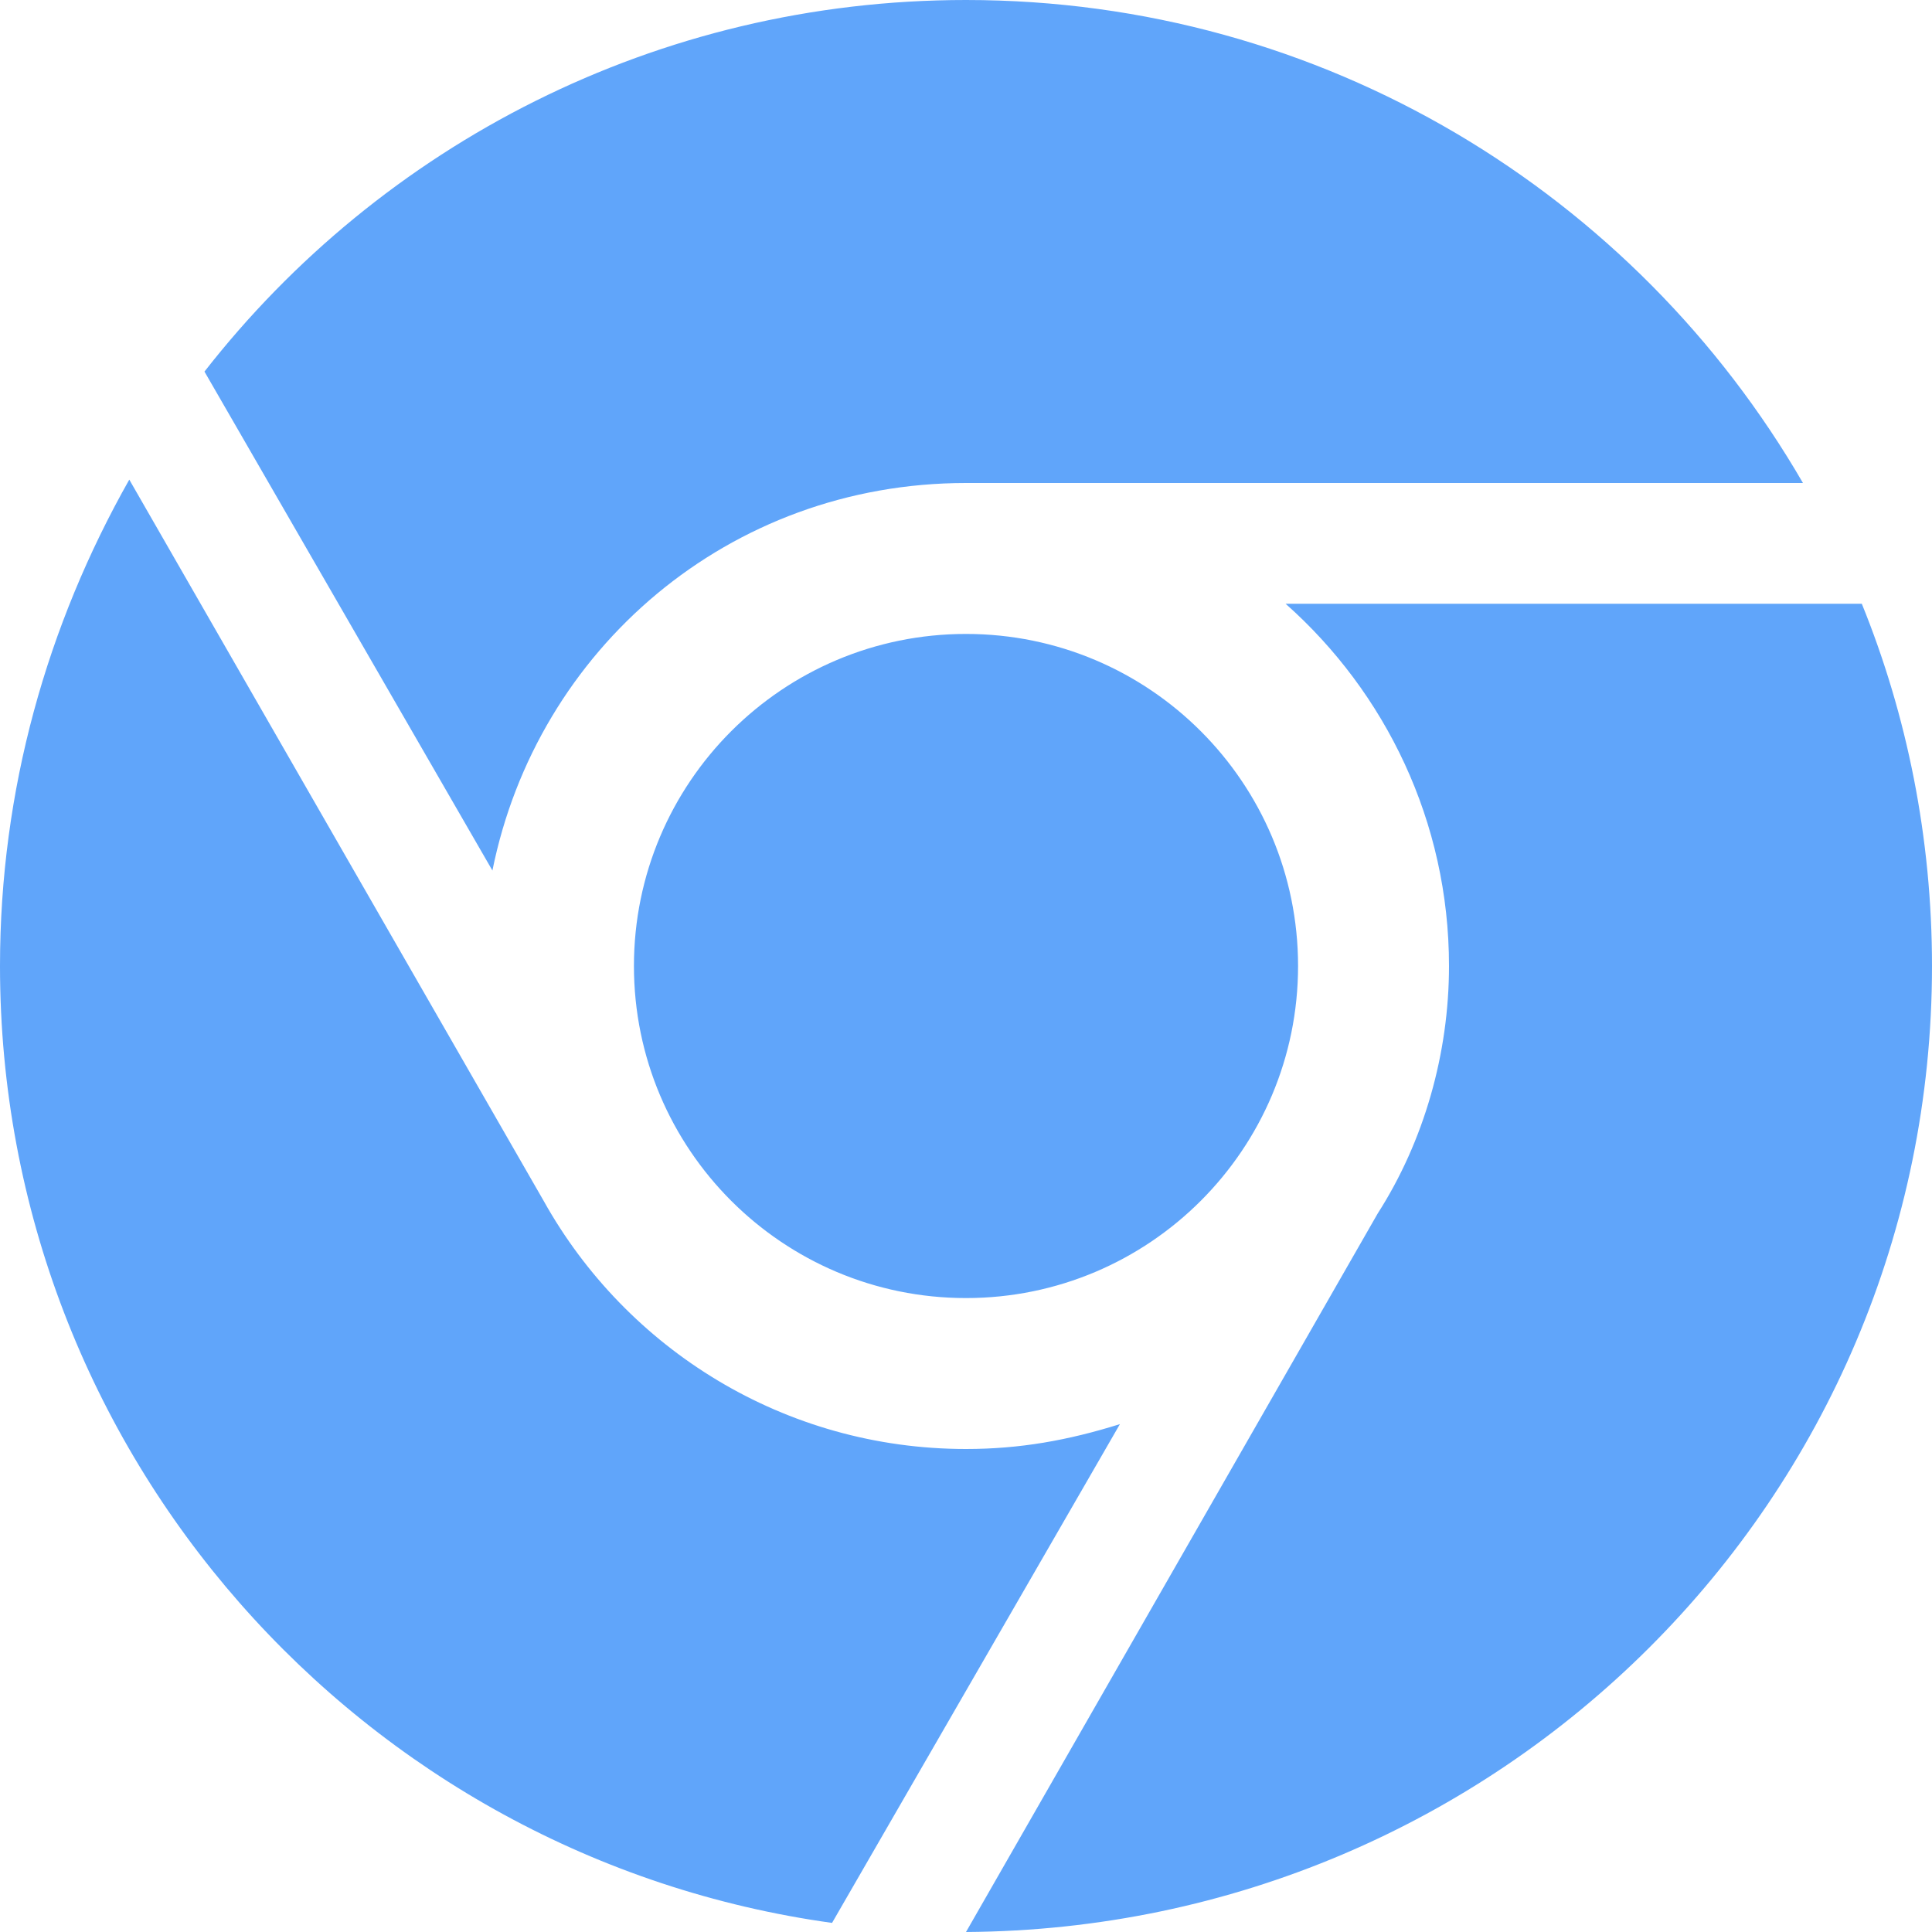 <svg width="24" height="24" viewBox="0 0 24 24" fill="none" xmlns="http://www.w3.org/2000/svg">
<g clip-path="url(#clip0_730_2183)">
<path d="M0 12C0 9.816 0.585 7.763 1.606 5.958L6.755 14.92C7.781 16.758 9.745 18 12 18C12.67 18 13.27 17.892 13.912 17.691L10.336 23.887C4.495 23.077 0 18.061 0 12ZM17.114 15.075C17.691 14.175 18 13.083 18 12C18 10.209 17.212 8.602 15.97 7.5H23.128C23.691 8.887 24 10.411 24 12C24 18.628 18.628 23.958 12 24L17.114 15.075ZM22.397 6H12C9.052 6 6.67 8.067 6.117 10.814L2.54 4.616C4.734 1.806 8.156 0 12 0C16.444 0 20.32 2.413 22.397 6ZM7.875 12C7.875 9.722 9.722 7.875 12 7.875C14.278 7.875 16.125 9.722 16.125 12C16.125 14.278 14.278 16.125 12 16.125C9.722 16.125 7.875 14.278 7.875 12Z" fill="#60A5FA"/>
</g>
<defs>
<clipPath id="clip0_730_2183">
<path d="M0 0H24V24H0V0Z" fill="white"/>
</clipPath>
</defs>
</svg>
